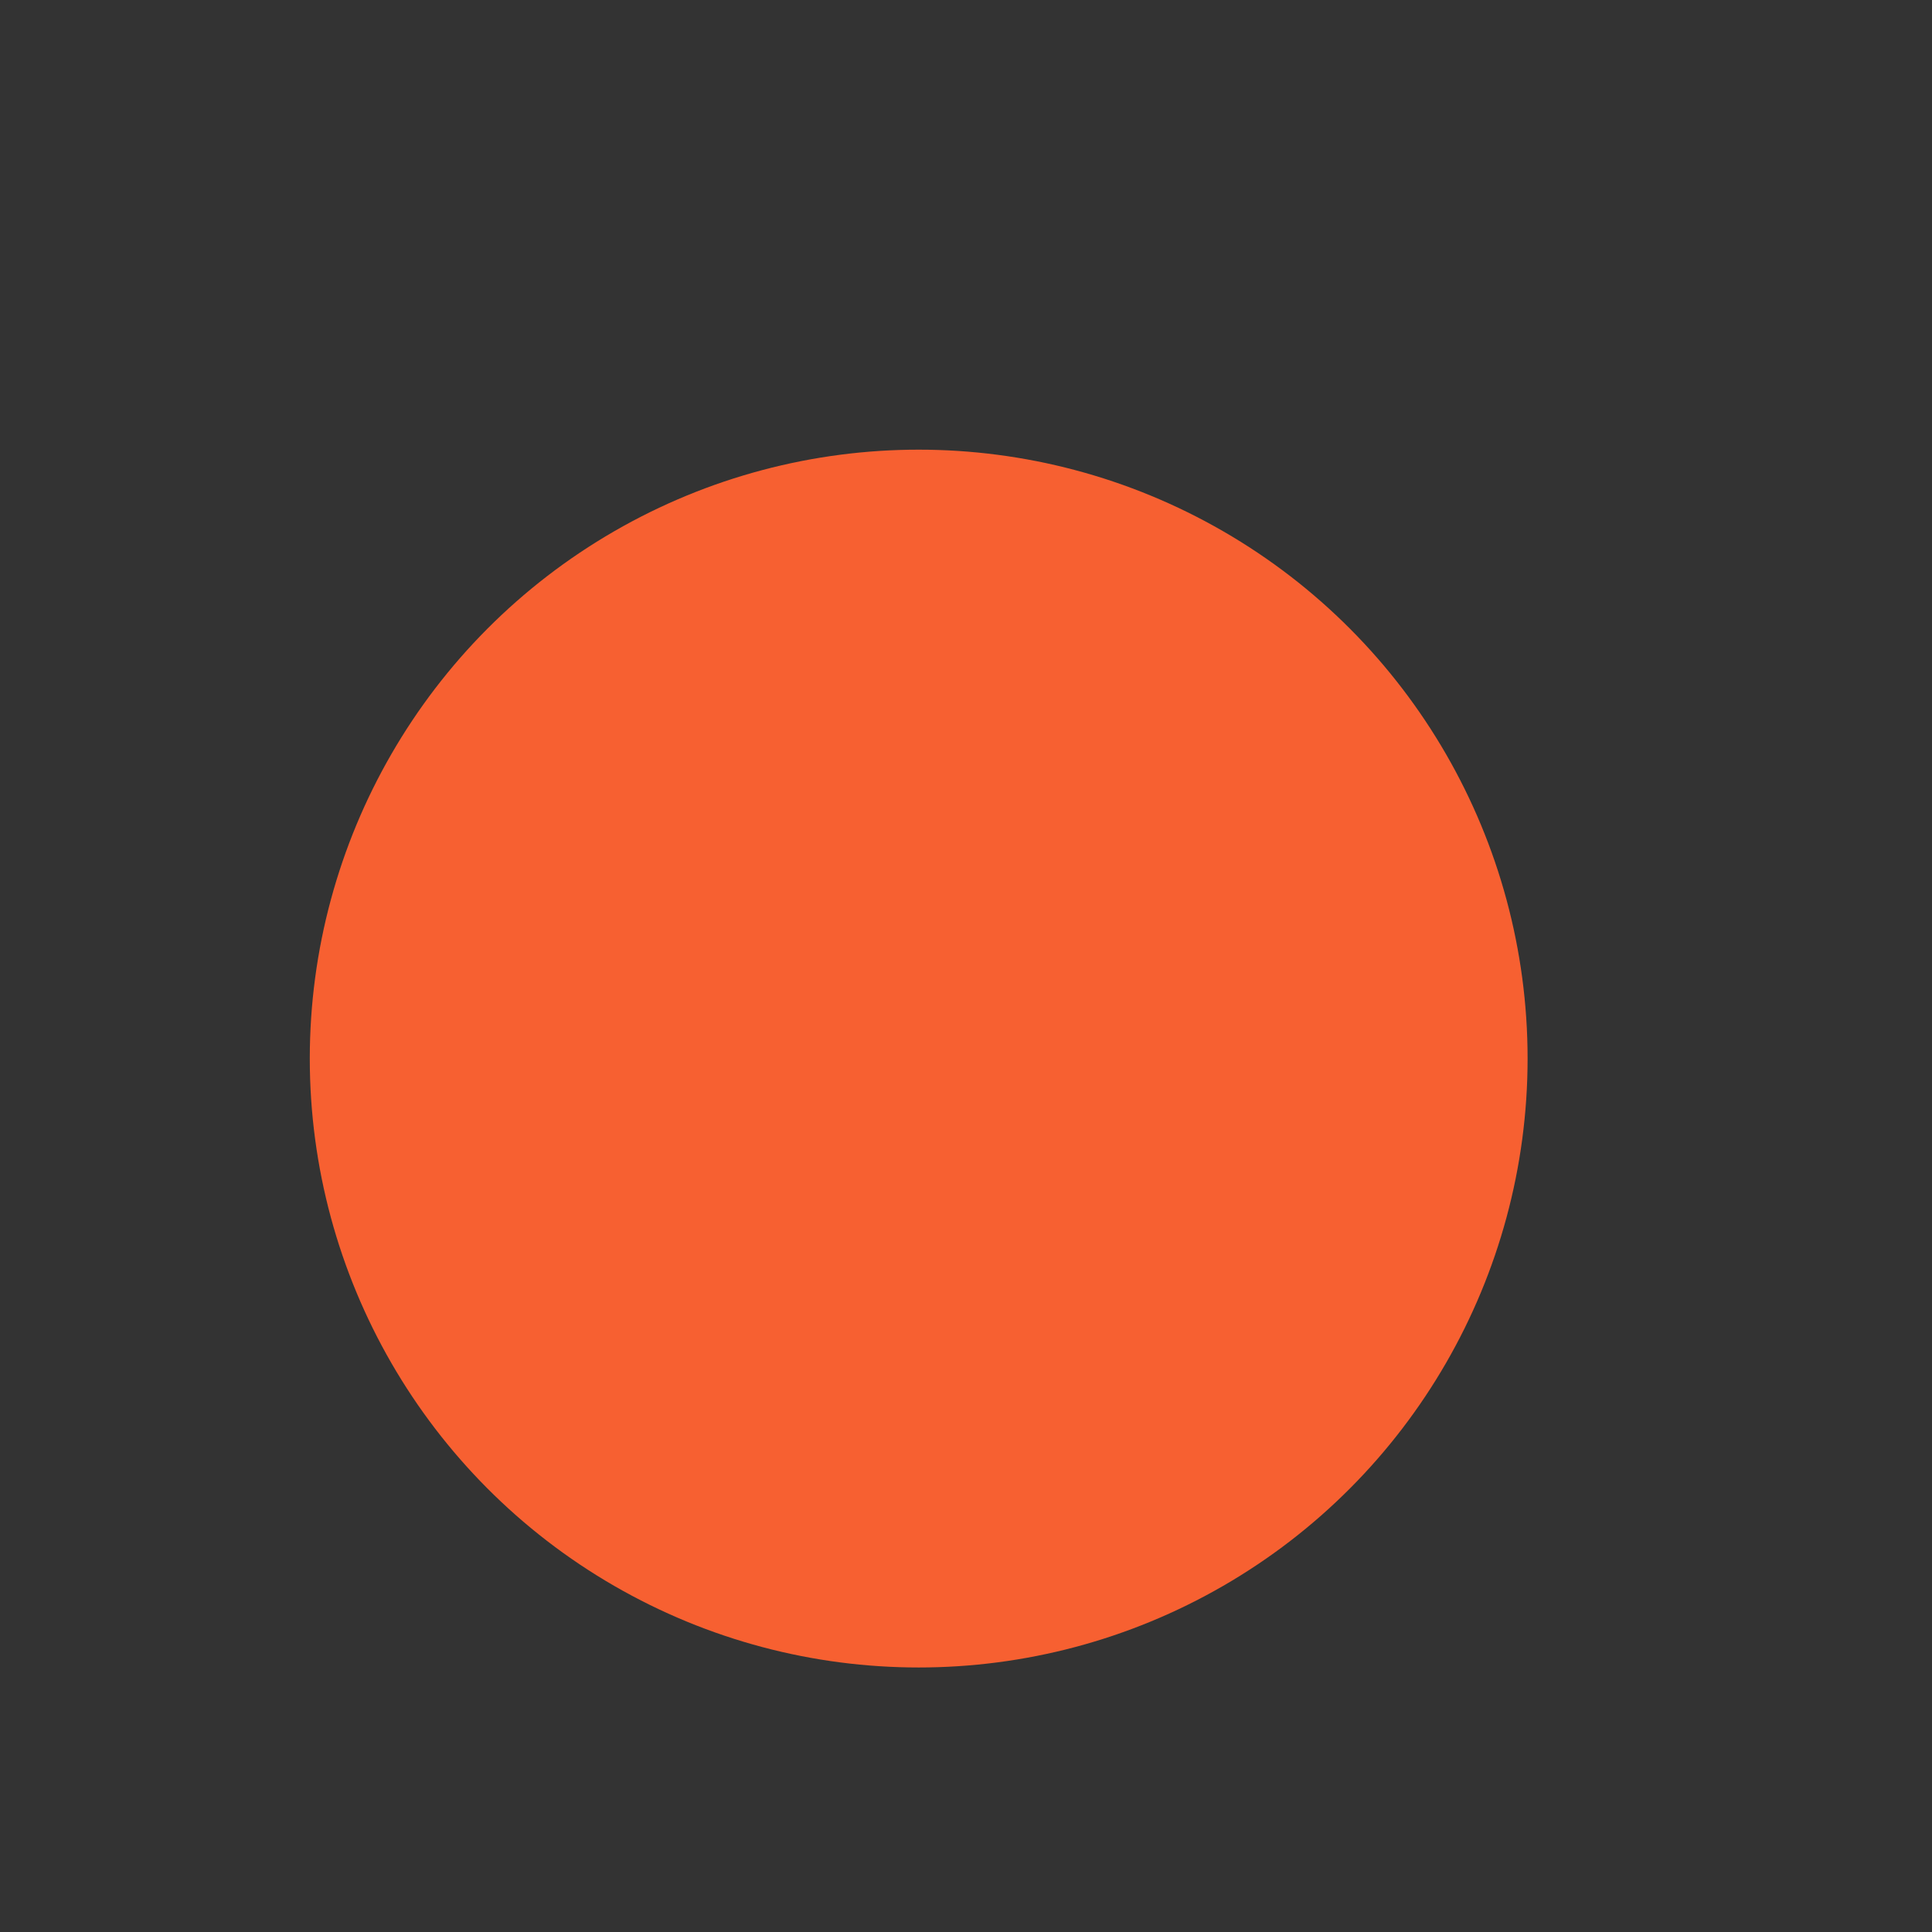 <?xml version="1.0" encoding="utf-8"?>
<!-- Generator: Adobe Illustrator 16.0.3, SVG Export Plug-In . SVG Version: 6.00 Build 0)  -->
<!DOCTYPE svg PUBLIC "-//W3C//DTD SVG 1.1//EN" "http://www.w3.org/Graphics/SVG/1.1/DTD/svg11.dtd">
<svg version="1.1" xmlns="http://www.w3.org/2000/svg" xmlns:xlink="http://www.w3.org/1999/xlink" x="0px" y="0px" width="250px"
	 height="250px" viewBox="0 0 250 250" enable-background="new 0 0 250 250" xml:space="preserve">
<rect x="0" y="0" width="250" height="250" fill="#333333" stroke="none"/>
<defs>
<g id="Layer_2">
	<g id="bg_2_">
		<circle id="bgs"  transform="translate(-125, -125)" fill="#F76031" cx="118.878" cy="136.979" r="78.792"/>
	</g>
	<g id="invoice" transform="translate(-125, -125)">
		<g>
			<rect x="80.648" y="43.164" fill="#F76031" width="57.734" height="4.472"/>
			<rect x="80.648" y="47.636" fill="#F9F9F9" width="57.734" height="80.635"/>
			<g>
				<rect x="85.619" y="69.929" fill="#B0B0B0" width="21.629" height="1.904"/>
				<rect x="85.619" y="77.715" fill="#B0B0B0" width="47.793" height="1.901"/>
				<rect x="85.619" y="82.038" fill="#B0B0B0" width="47.793" height="1.904"/>
				<rect x="85.619" y="86.363" fill="#B0B0B0" width="47.793" height="1.902"/>
				<rect x="85.619" y="90.688" fill="#B0B0B0" width="47.793" height="1.904"/>
			</g>
			<g>
				<rect x="85.619" y="95.019" fill="#B0B0B0" width="47.793" height="1.902"/>
				<rect x="85.619" y="99.344" fill="#B0B0B0" width="47.793" height="1.902"/>
				<rect x="85.619" y="103.669" fill="#B0B0B0" width="47.793" height="1.901"/>
				<rect x="85.619" y="107.993" fill="#B0B0B0" width="47.793" height="1.904"/>
			</g>
			<g>
				<rect x="85.619" y="112.296" fill="#B0B0B0" width="47.793" height="1.903"/>
				<rect x="85.619" y="116.62" fill="#B0B0B0" width="47.793" height="1.901"/>
				<rect x="85.619" y="120.945" fill="#B0B0B0" width="47.793" height="1.903"/>
			</g>
		</g>
		<g>
			<rect x="90.01" y="53.417" fill="#F76031" width="57.734" height="4.471"/>
			<rect x="90.01" y="57.888" fill="#FFFFFF" width="57.734" height="80.635"/>
			<g>
				<rect x="94.982" y="80.182" fill="#B0B0B0" width="21.627" height="1.902"/>
				<rect x="94.982" y="87.967" fill="#B0B0B0" width="47.791" height="1.902"/>
				<rect x="94.982" y="92.292" fill="#B0B0B0" width="47.791" height="1.903"/>
				<rect x="94.982" y="96.616" fill="#B0B0B0" width="47.791" height="1.901"/>
				<rect x="94.982" y="100.94" fill="#B0B0B0" width="47.791" height="1.904"/>
			</g>
			<g>
				<rect x="94.982" y="105.272" fill="#B0B0B0" width="47.791" height="1.901"/>
				<rect x="94.982" y="109.596" fill="#B0B0B0" width="47.791" height="1.903"/>
				<rect x="94.982" y="113.921" fill="#B0B0B0" width="47.791" height="1.902"/>
				<rect x="94.982" y="118.245" fill="#B0B0B0" width="47.791" height="1.904"/>
			</g>
			<g>
				<rect x="94.982" y="122.549" fill="#B0B0B0" width="47.791" height="1.902"/>
				<rect x="94.982" y="126.873" fill="#B0B0B0" width="47.791" height="1.903"/>
				<rect x="94.982" y="131.198" fill="#B0B0B0" width="47.791" height="1.904"/>
			</g>
		</g>
		<g>
			<g>
				<rect x="99.373" y="63.696" fill="#F76031" width="57.732" height="4.471"/>
				<rect x="99.373" y="68.167" fill="#F9F9F9" width="57.732" height="80.635"/>
				<g>
					<rect x="104.344" y="90.462" fill="#B0B0B0" width="21.627" height="1.902"/>
					<rect x="104.344" y="98.247" fill="#B0B0B0" width="47.791" height="1.9"/>
					<rect x="104.344" y="102.571" fill="#B0B0B0" width="47.791" height="1.903"/>
					<rect x="104.344" y="106.895" fill="#B0B0B0" width="47.791" height="1.902"/>
					<rect x="104.344" y="111.22" fill="#B0B0B0" width="47.791" height="1.903"/>
				</g>
				<g>
					<rect x="104.344" y="115.551" fill="#B0B0B0" width="47.791" height="1.901"/>
					<rect x="104.344" y="119.876" fill="#B0B0B0" width="47.791" height="1.902"/>
					<rect x="104.344" y="124.2" fill="#B0B0B0" width="47.791" height="1.901"/>
					<rect x="104.344" y="128.524" fill="#B0B0B0" width="47.791" height="1.904"/>
				</g>
				<g>
					<rect x="104.344" y="132.828" fill="#B0B0B0" width="47.791" height="1.903"/>
					<rect x="104.344" y="137.153" fill="#B0B0B0" width="47.791" height="1.901"/>
					<rect x="104.344" y="141.477" fill="#B0B0B0" width="47.791" height="1.905"/>
				</g>
			</g>
			<g>
				<path d="M112.732,81.898c0,0.306,0.027,0.509,0.084,0.61c0.055,0.1,0.172,0.151,0.354,0.151c0.076,0,0.15-0.004,0.223-0.013
					c0.074-0.008,0.137-0.021,0.193-0.039c0.07-0.016,0.133-0.033,0.188-0.05l0.166,0.228l-0.135,1.372
					c-0.229,0-0.449-0.004-0.666-0.013c-0.18-0.009-0.369-0.016-0.563-0.02c-0.193-0.005-0.352-0.006-0.469-0.006
					c-0.27,0-0.535,0.006-0.795,0.02c-0.262,0.012-0.494,0.027-0.703,0.044c-0.244,0.024-0.475,0.047-0.697,0.063l0.094-1.168
					c0.262-0.051,0.441-0.153,0.535-0.312c0.094-0.156,0.141-0.424,0.141-0.807l0.012-4.251c0-0.271-0.018-0.452-0.053-0.546
					c-0.035-0.093-0.111-0.14-0.229-0.14c-0.035,0-0.066,0.002-0.094,0.007c-0.027,0.004-0.057,0.006-0.084,0.006
					c-0.027,0.008-0.059,0.013-0.094,0.013l-0.125-0.178l0.094-1.002c0.283,0.008,0.568,0.016,0.854,0.024
					c0.242,0.009,0.504,0.012,0.785,0.012s0.543,0,0.787,0c0.297,0,0.594-0.003,0.885-0.012s0.564-0.02,0.822-0.032
					c0.256-0.012,0.49-0.026,0.701-0.045c0.213-0.016,0.385-0.037,0.516-0.063l0.137,0.203c-0.027,0.271-0.057,0.546-0.084,0.825
					c-0.021,0.246-0.041,0.517-0.057,0.812c-0.018,0.297-0.033,0.594-0.047,0.89l-1.438,0.101c0-0.049,0.002-0.105,0.012-0.165
					c0-0.042,0.002-0.09,0.004-0.146c0.004-0.055,0.006-0.104,0.006-0.146c0-0.271-0.055-0.455-0.162-0.552
					c-0.107-0.098-0.314-0.146-0.619-0.146c-0.145,0-0.24,0.021-0.285,0.063c-0.047,0.043-0.068,0.137-0.068,0.279l-0.072,1.65
					l0.863,0.014c0.076,0,0.176-0.002,0.297-0.008c0.121-0.004,0.24-0.014,0.359-0.031c0.139-0.008,0.283-0.021,0.438-0.037
					l0.125,0.178l-0.146,1.459c-0.146,0-0.287-0.004-0.426-0.013c-0.119-0.009-0.246-0.015-0.387-0.02
					c-0.139-0.003-0.266-0.006-0.385-0.006c-0.152,0-0.297,0.009-0.438,0.025c-0.139,0.018-0.254,0.034-0.344,0.052L112.732,81.898z
					"/>
				<path d="M121.945,82.179c0.061,0.287,0.141,0.496,0.234,0.628c0.092,0.132,0.219,0.205,0.379,0.222l0.072,0.126l-0.082,1.004
					c-0.174,0-0.348-0.004-0.521-0.013c-0.145,0-0.305-0.002-0.479-0.006c-0.174-0.006-0.33-0.008-0.469-0.008
					c-0.248,0-0.49,0.005-0.729,0.014c-0.236,0.009-0.445,0.018-0.633,0.025c-0.225,0.008-0.432,0.016-0.627,0.025l-0.082-0.115
					l0.063-1.065c0.16-0.025,0.283-0.046,0.373-0.063s0.156-0.039,0.199-0.064c0.041-0.024,0.068-0.06,0.078-0.107
					c0.01-0.046,0.016-0.111,0.016-0.196c0-0.025-0.004-0.058-0.006-0.095c-0.004-0.038-0.008-0.082-0.014-0.135l-0.064-0.493
					c-0.137-0.009-0.281-0.017-0.432-0.021s-0.273-0.006-0.369-0.006c-0.117,0-0.252,0.006-0.4,0.02
					c-0.15,0.014-0.295,0.028-0.432,0.047l-0.105,0.57c-0.02,0.146-0.031,0.241-0.031,0.284c0,0.112,0.02,0.185,0.059,0.215
					c0.037,0.029,0.125,0.045,0.264,0.045h0.271l0.084,0.124l-0.084,1.031c-0.188,0-0.375-0.004-0.563-0.013
					c-0.16-0.008-0.332-0.015-0.52-0.019c-0.188-0.006-0.361-0.008-0.521-0.008c-0.158,0-0.322,0.002-0.488,0.008
					c-0.166,0.004-0.316,0.006-0.449,0.006h-0.447l0.074-1.08c0.25-0.075,0.426-0.31,0.529-0.7l1.656-6.394l2.738-0.204l0.156,0.153
					c0.188,0.921,0.367,1.794,0.541,2.615c0.068,0.346,0.143,0.699,0.217,1.059c0.076,0.359,0.148,0.703,0.215,1.028
					s0.127,0.624,0.182,0.896C121.855,81.79,121.904,82.009,121.945,82.179z M118.354,80.3h0.531c0.076,0,0.162-0.002,0.256-0.007
					s0.188-0.011,0.285-0.019l-0.354-2.222h-0.23L118.354,80.3z"/>
				<path d="M124.631,77.443c-0.146,0-0.264,0.022-0.35,0.07c-0.086,0.046-0.156,0.133-0.207,0.259
					c-0.053,0.128-0.096,0.303-0.125,0.528c-0.031,0.224-0.059,0.514-0.078,0.868l-1.291,0.102c0.014-0.362,0.027-0.734,0.041-1.117
					c0.014-0.321,0.021-0.679,0.027-1.072c0.002-0.395,0.008-0.771,0.014-1.136l0.135-0.178l1.238,0.139h3.264l1.256-0.139
					l0.135,0.178c0,0.381,0.002,0.76,0.012,1.136c0.006,0.377,0.012,0.723,0.02,1.035c0.008,0.363,0.014,0.715,0.021,1.053
					l-1.293,0.102c-0.025-0.389-0.053-0.704-0.076-0.945s-0.061-0.428-0.107-0.559c-0.051-0.131-0.115-0.217-0.199-0.26
					c-0.084-0.042-0.195-0.063-0.334-0.063c-0.012,0.634-0.025,1.355-0.037,2.163c-0.01,0.81-0.014,1.636-0.014,2.482
					c0,0.32,0.039,0.548,0.119,0.679c0.08,0.132,0.221,0.197,0.42,0.197c0.064,0,0.127,0,0.189,0s0.121-0.004,0.176-0.013
					c0.063-0.008,0.119-0.018,0.166-0.025l0.053,0.076l-0.094,1.193c-0.283-0.01-0.561-0.021-0.83-0.038
					c-0.229-0.008-0.463-0.017-0.701-0.026c-0.238-0.008-0.432-0.012-0.576-0.012c-0.166,0-0.369,0.006-0.607,0.02
					c-0.238,0.012-0.469,0.027-0.689,0.044c-0.258,0.017-0.52,0.034-0.791,0.051l0.084-1.169c0.217-0.023,0.389-0.057,0.521-0.094
					c0.133-0.039,0.234-0.098,0.313-0.178c0.074-0.081,0.129-0.187,0.154-0.318c0.029-0.13,0.043-0.294,0.043-0.488V77.443z"/>
				<path d="M131.418,81.338c0,0.406,0.066,0.73,0.203,0.973c0.137,0.241,0.338,0.362,0.604,0.362s0.457-0.087,0.576-0.26
					c0.117-0.174,0.178-0.461,0.178-0.86c0-0.102,0-0.233,0-0.394c0-0.162-0.002-0.34-0.004-0.535
					c-0.004-0.194-0.006-0.402-0.006-0.623c0-0.22,0-0.44,0-0.661v-1.629c0-0.263-0.02-0.443-0.059-0.54
					c-0.039-0.099-0.107-0.146-0.213-0.146c-0.027,0-0.055,0.002-0.082,0.007c-0.029,0.004-0.053,0.006-0.074,0.006
					c-0.027,0.008-0.055,0.013-0.084,0.013l-0.029-0.051l0.113-1.129c0.166,0.008,0.326,0.016,0.48,0.024
					c0.131,0.009,0.268,0.012,0.41,0.012s0.262,0,0.359,0c0.158,0,0.328,0,0.504,0c0.178,0,0.338-0.003,0.484-0.012
					c0.174-0.009,0.344-0.017,0.51-0.024l-0.082,1.141c-0.111,0.043-0.201,0.083-0.266,0.122c-0.066,0.037-0.117,0.076-0.152,0.112
					c-0.033,0.039-0.057,0.084-0.066,0.134c-0.01,0.052-0.016,0.114-0.016,0.192v3.578c0,1.032-0.232,1.812-0.697,2.336
					c-0.467,0.524-1.16,0.787-2.082,0.787c-0.896,0-1.547-0.213-1.951-0.635c-0.406-0.423-0.609-1.104-0.609-2.043V77.71
					c0-0.279-0.02-0.465-0.057-0.553c-0.039-0.089-0.117-0.133-0.236-0.133c-0.027,0-0.057,0.002-0.088,0.007
					c-0.029,0.004-0.064,0.006-0.1,0.006c-0.035,0.008-0.072,0.013-0.113,0.013l-0.021-0.051l0.104-1.129
					c0.201,0.008,0.406,0.016,0.613,0.024c0.18,0.009,0.377,0.012,0.592,0.012c0.213,0,0.426,0,0.631,0
					c0.098,0,0.227-0.001,0.385-0.006c0.16-0.003,0.314-0.009,0.467-0.018c0.182-0.01,0.361-0.019,0.541-0.026l-0.105,1.181
					c-0.18,0.017-0.307,0.076-0.379,0.179c-0.074,0.101-0.113,0.25-0.119,0.444L131.418,81.338z"/>
				<path d="M138.246,81.226v0.863c0,0.194,0.006,0.352,0.021,0.47c0.012,0.119,0.045,0.209,0.098,0.273
					c0.053,0.063,0.127,0.106,0.225,0.127c0.096,0.021,0.229,0.035,0.395,0.044l0.053,0.102l-0.105,1.066
					c-0.234-0.008-0.465-0.017-0.686-0.025c-0.188-0.009-0.377-0.016-0.568-0.02c-0.191-0.005-0.342-0.006-0.453-0.006
					c-0.193,0-0.395,0.006-0.604,0.02c-0.207,0.012-0.402,0.027-0.582,0.044c-0.209,0.017-0.412,0.034-0.615,0.051l0.094-1.169
					c0.258-0.05,0.436-0.154,0.531-0.311c0.098-0.156,0.146-0.414,0.146-0.77v-4.414c0-0.212-0.02-0.358-0.057-0.438
					c-0.039-0.081-0.111-0.122-0.213-0.122c-0.043,0-0.084,0.002-0.125,0.008c-0.043,0.004-0.082,0.006-0.115,0.006
					c-0.043,0.008-0.084,0.013-0.125,0.013l-0.105-0.151l0.115-0.991c0.209,0.009,0.402,0.012,0.582,0.012h0.895
					c0.127,0,0.297-0.001,0.512-0.006c0.215-0.003,0.426-0.015,0.635-0.03c0.242-0.01,0.504-0.022,0.781-0.039
					c1.914,0,2.873,0.795,2.873,2.386c0,0.999-0.416,1.8-1.25,2.399l0.646,1.327c0.359,0.749,0.697,1.122,1.01,1.122l0.113,0.201
					l-0.094,0.917l-1.611,0.139c-0.293,0-0.527-0.085-0.709-0.26c-0.182-0.174-0.34-0.472-0.48-0.894l-0.645-1.943H138.246z
					 M139.068,79.753c0.236-0.117,0.4-0.269,0.494-0.454c0.094-0.185,0.141-0.458,0.141-0.821c0-0.361-0.094-0.626-0.281-0.795
					c-0.188-0.167-0.484-0.252-0.896-0.252c-0.076,0-0.121,0.017-0.139,0.05c-0.018,0.035-0.029,0.11-0.037,0.228
					c-0.02,0.319-0.037,0.641-0.047,0.96c-0.01,0.32-0.02,0.64-0.025,0.96L139.068,79.753z"/>
				<path d="M148.738,82.179c0.063,0.287,0.139,0.496,0.234,0.628c0.094,0.132,0.219,0.205,0.379,0.222l0.074,0.126l-0.084,1.004
					c-0.174,0-0.346-0.004-0.52-0.013c-0.146,0-0.307-0.002-0.48-0.006c-0.172-0.006-0.33-0.008-0.469-0.008
					c-0.248,0-0.49,0.005-0.729,0.014c-0.234,0.009-0.447,0.018-0.635,0.025c-0.221,0.008-0.43,0.016-0.625,0.025l-0.082-0.115
					l0.063-1.065c0.16-0.025,0.285-0.046,0.375-0.063s0.156-0.039,0.197-0.064c0.041-0.024,0.068-0.06,0.08-0.107
					c0.008-0.046,0.014-0.111,0.014-0.196c0-0.025,0-0.058-0.006-0.095c-0.004-0.038-0.008-0.082-0.016-0.135l-0.063-0.493
					c-0.137-0.009-0.283-0.017-0.432-0.021s-0.271-0.006-0.369-0.006c-0.117,0-0.252,0.006-0.4,0.02
					c-0.15,0.014-0.293,0.028-0.432,0.047l-0.105,0.57c-0.02,0.146-0.031,0.241-0.031,0.284c0,0.112,0.02,0.185,0.057,0.215
					c0.039,0.029,0.127,0.045,0.266,0.045h0.271l0.084,0.124l-0.084,1.031c-0.188,0-0.373-0.004-0.563-0.013
					c-0.16-0.008-0.332-0.015-0.52-0.019c-0.188-0.006-0.361-0.008-0.52-0.008c-0.16,0-0.324,0.002-0.49,0.008
					c-0.166,0.004-0.316,0.006-0.447,0.006h-0.447l0.072-1.08c0.25-0.075,0.426-0.31,0.531-0.7l1.654-6.394l2.736-0.204l0.158,0.153
					c0.188,0.921,0.367,1.794,0.541,2.615c0.07,0.346,0.141,0.699,0.219,1.059c0.076,0.359,0.146,0.703,0.213,1.028
					s0.127,0.624,0.182,0.896C148.648,81.79,148.697,82.009,148.738,82.179z M145.148,80.3h0.529c0.076,0,0.162-0.002,0.256-0.007
					s0.188-0.011,0.287-0.019l-0.355-2.222h-0.23L145.148,80.3z"/>
			</g>
		</g>
	</g>
	<g id="cc" transform="translate(-125, -125)">
		<path fill="#47A0E2" d="M192.738,151.78H153.23c-2.184,0-3.953,1.769-3.953,3.952v25.015c0,2.182,1.77,3.95,3.953,3.95h39.508
			V151.78z"/>
		<path opacity="0.3" fill="#FFFFFF" d="M162.598,151.78v24.729c0,2.123-3.297,2.123-3.297,0V151.78h-6.07
			c-2.184,0-3.953,1.769-3.953,3.952v25.015c0,2.182,1.77,3.95,3.953,3.95h12.318V151.78H162.598z"/>
		<g>
			<g>
				<path fill="#EBE5EE" d="M181.225,141.85c0-1.683-1.363-3.048-3.049-3.048h-44.201c-1.684,0-3.049,1.365-3.049,3.048v25.819
					c0,1.685,1.365,3.049,3.049,3.049h44.201c1.686,0,3.049-1.364,3.049-3.049V141.85z"/>
				<rect x="130.926" y="162.95" fill="#161D21" width="50.299" height="4.396"/>
				<rect x="133.797" y="150.696" fill="#F76031" width="35.703" height="4.709"/>
				<rect x="133.797" y="157.071" fill="#F76031" width="35.703" height="1.148"/>
				<rect x="133.797" y="147.823" fill="#F76031" width="17.852" height="1.4"/>
				<rect x="133.797" y="145.569" fill="#F76031" width="17.852" height="1.401"/>
			</g>
			<path opacity="0.2" fill="#FFFFFF" d="M178.176,170.718h-21.988c0.002-0.043,0.006-0.082,0.006-0.124v-31.792h21.982
				c1.686,0,3.049,1.365,3.049,3.048v25.819C181.225,169.354,179.861,170.718,178.176,170.718z"/>
		</g>
		<path fill="#47A0E2" d="M205.961,151.78h-13.223h-1.096h-26.029c-2.182,0-3.953,1.769-3.953,3.952v25.015
			c0,2.182,1.771,3.95,3.953,3.95h26.029h1.096h13.223c2.184,0,3.953-1.769,3.953-3.95v-25.015
			C209.914,153.549,208.145,151.78,205.961,151.78z"/>
		<path opacity="0.3" fill="#FFFFFF" d="M171.406,151.78h-5.793c-2.182,0-3.953,1.769-3.953,3.952v25.015
			c0,2.182,1.771,3.95,3.953,3.95h5.793V151.78z"/>
		<path fill="#FFD11D" d="M168.617,158.221c0,0.946-0.768,1.714-1.717,1.714s-1.717-0.768-1.717-1.714
			c0-0.95,0.768-1.718,1.717-1.718S168.617,157.271,168.617,158.221z"/>
	</g>
	<g id="calc" transform="translate(-125, -125)">
		<rect x="65.123" y="132.04" fill="#161D21" width="36.262" height="52.657"/>
		<g>
			<g>
				<g>
					<rect x="67.477" y="147.953" fill="#47A0E2" width="5.133" height="5.134"/>
					<rect x="67.477" y="157.117" fill="#FFFFFF" width="5.133" height="5.135"/>
					<rect x="67.477" y="166.28" fill="#FFFFFF" width="5.133" height="5.134"/>
					<rect x="67.477" y="175.442" fill="#FFFFFF" width="5.133" height="5.135"/>
				</g>
				<g>
					<rect x="76.285" y="147.953" fill="#47A0E2" width="5.133" height="5.134"/>
					<rect x="76.285" y="157.117" fill="#FFFFFF" width="5.133" height="5.135"/>
					<rect x="76.285" y="166.28" fill="#FFFFFF" width="5.133" height="5.134"/>
					<rect x="76.285" y="175.442" fill="#FFFFFF" width="5.133" height="5.135"/>
				</g>
				<g>
					<rect x="85.09" y="147.953" fill="#47A0E2" width="5.135" height="5.134"/>
					<rect x="67.477" y="145.677" fill="#FFFFFF" width="5.133" height="0.704"/>
					<rect x="76.285" y="145.677" fill="#FFFFFF" width="5.133" height="0.704"/>
					<rect x="85.09" y="145.677" fill="#FFFFFF" width="5.135" height="0.704"/>
					<rect x="85.09" y="157.117" fill="#FFFFFF" width="5.135" height="5.135"/>
					<rect x="85.09" y="166.28" fill="#FFFFFF" width="5.135" height="5.134"/>
					<rect x="85.09" y="175.442" fill="#FFFFFF" width="5.135" height="5.135"/>
				</g>
				<g>
					<rect x="93.896" y="147.953" fill="#47A0E2" width="5.135" height="5.134"/>
					<rect x="93.896" y="157.117" fill="#47A0E2" width="5.135" height="5.135"/>
					<rect x="93.896" y="166.28" fill="#47A0E2" width="5.135" height="14.297"/>
				</g>
			</g>
			<rect x="67.037" y="134.103" fill="#FFFFFF" width="32.436" height="9.518"/>
		</g>
		<circle fill="#FFFFFF" cx="96.372" cy="146.029" r="0.87"/>
	</g>
	<g id="pen" transform="translate(-125, -125)">
		<path fill="#F76031" d="M57.93,200.308c0.145,0,0.264,0.15,0.264,0.336v5.291c0,0.184-0.119,0.336-0.264,0.336h-7.512
			c-0.145,0-0.264-0.152-0.264-0.336v-5.291c0-0.186,0.119-0.336,0.264-0.336H57.93z"/>
		<path fill="#F9F9F9" d="M50.154,200.981v1.908h8.039v-1.908c0-0.186-0.119-0.338-0.264-0.338h-7.512
			C50.273,200.644,50.154,200.796,50.154,200.981z"/>
		<polygon fill="#FFD11D" points="50.154,118.733 50.154,122.951 50.154,178.415 50.154,187.568 50.154,202.038 58.193,202.038 
			58.193,187.568 58.193,178.415 58.193,122.951 58.193,118.733 58.193,100.368 50.154,100.368 		"/>
		<polygon fill="#161D21" points="53.096,118.733 53.096,122.951 53.096,178.415 53.096,187.568 53.096,202.038 55.252,202.038 
			55.252,187.568 55.252,178.415 55.252,122.951 55.252,118.733 55.252,100.368 53.096,100.368 		"/>
		<polygon fill="#F9F9F9" points="58.215,100.417 54.174,103.269 50.133,100.421 54.174,87.39 		"/>
		<polygon fill="#161D21" points="52.488,92.824 55.859,92.824 54.174,87.39 		"/>
	</g>
	<g id="coin3" transform="translate(-125, -125)">
		<g>
			<path fill="#FFFFFF" d="M105.779,195.359c0,3.717,3.023,6.741,6.74,6.741s6.742-3.024,6.742-6.741
				c0-3.718-3.025-6.741-6.742-6.741S105.779,191.642,105.779,195.359z"/>
			<circle fill="#FFD11D" cx="112.562" cy="195.304" r="6.462"/>
			<path fill="#FFFFFF" d="M113.271,194.442c-0.418-0.152-0.9-0.35-0.9-0.527c0-0.234,0.328-0.271,0.525-0.271
				c0.57,0,0.936,0.175,1.154,0.281l0.252,0.12l0.078-0.266l0.314-1.178l-0.174-0.082c-0.232-0.108-0.604-0.245-1.148-0.291
				c0-0.225,0-0.792,0-0.792h-1.322c0,0,0,0.667,0,0.886c-0.918,0.238-1.482,0.888-1.482,1.74c0,1.099,0.928,1.552,1.736,1.825
				c0.686,0.231,0.781,0.398,0.781,0.544c0,0.217-0.313,0.313-0.621,0.313c-0.6,0-1.1-0.225-1.344-0.357l-0.262-0.143l-0.381,1.486
				l0.156,0.088c0.352,0.194,0.871,0.332,1.371,0.377c0,0.236,0,0.861,0,0.861h1.322c0,0,0-0.722,0-0.953
				c0.967-0.232,1.563-0.905,1.563-1.794C114.891,195.398,114.406,194.84,113.271,194.442z"/>
		</g>
		<path opacity="0.2" fill="#FFFFFF" d="M112.52,188.618c-0.016,0-0.035,0-0.051,0v13.482c0.016,0,0.035,0,0.051,0
			c3.717,0,6.742-3.024,6.742-6.741C119.262,191.642,116.236,188.618,112.52,188.618z"/>
	</g>
	<g id="coin2" transform="translate(-125, -125)">
		<g>
			<path fill="#FFFFFF" d="M117.701,180.113c0,3.718,3.025,6.741,6.74,6.741c3.717,0,6.742-3.023,6.742-6.741
				s-3.025-6.74-6.742-6.74C120.727,173.373,117.701,176.396,117.701,180.113z"/>
			<circle fill="#FFD11D" cx="124.483" cy="180.058" r="6.462"/>
			<path fill="#FFFFFF" d="M125.193,179.197c-0.418-0.151-0.898-0.351-0.898-0.528c0-0.234,0.328-0.27,0.523-0.27
				c0.57,0,0.936,0.176,1.156,0.279l0.25,0.121l0.08-0.264l0.314-1.179l-0.174-0.082c-0.232-0.108-0.604-0.245-1.15-0.292
				c0-0.223,0-0.792,0-0.792h-1.322c0,0,0,0.666,0,0.887c-0.916,0.238-1.482,0.888-1.482,1.74c0,1.099,0.928,1.552,1.736,1.824
				c0.688,0.232,0.781,0.397,0.781,0.545c0,0.216-0.311,0.313-0.619,0.313c-0.602,0-1.102-0.225-1.346-0.357l-0.262-0.144
				l-0.381,1.489l0.156,0.086c0.352,0.194,0.873,0.331,1.373,0.377c0,0.237,0,0.86,0,0.86h1.32c0,0,0-0.721,0-0.953
				c0.967-0.231,1.563-0.904,1.563-1.793C126.813,180.153,126.328,179.595,125.193,179.197z"/>
		</g>
		<path opacity="0.2" fill="#FFFFFF" d="M124.441,173.373c-0.018,0-0.033,0-0.051,0v13.481c0.018,0,0.033,0,0.051,0
			c3.717,0,6.742-3.023,6.742-6.741S128.158,173.373,124.441,173.373z"/>
	</g>
	<g id="coin1" transform="translate(-125, -125)">
		<g>
			<path fill="#FFFFFF" d="M130.113,188.277c0,3.718,3.025,6.741,6.74,6.741c3.717,0,6.742-3.023,6.742-6.741
				s-3.025-6.741-6.742-6.741C133.139,181.536,130.113,184.56,130.113,188.277z"/>
			<circle fill="#FFD11D" cx="136.897" cy="188.222" r="6.462"/>
			<path fill="#FFFFFF" d="M137.605,187.36c-0.416-0.152-0.898-0.351-0.898-0.528c0-0.233,0.328-0.27,0.523-0.27
				c0.572,0,0.936,0.177,1.156,0.28l0.25,0.121l0.08-0.266l0.313-1.176l-0.172-0.083c-0.232-0.109-0.604-0.246-1.15-0.292
				c0-0.224,0-0.791,0-0.791h-1.32c0,0,0,0.665,0,0.885c-0.918,0.238-1.484,0.888-1.484,1.74c0,1.099,0.93,1.552,1.736,1.824
				c0.688,0.232,0.783,0.398,0.783,0.545c0,0.216-0.313,0.313-0.621,0.313c-0.602,0-1.102-0.224-1.346-0.357l-0.262-0.142
				l-0.381,1.487l0.158,0.086c0.352,0.193,0.871,0.332,1.371,0.377c0,0.237,0,0.862,0,0.862h1.32c0,0,0-0.722,0-0.953
				c0.965-0.234,1.563-0.905,1.563-1.796C139.225,188.316,138.74,187.758,137.605,187.36z"/>
		</g>
		<path opacity="0.2" fill="#FFFFFF" d="M136.854,181.536c-0.016,0-0.033,0-0.051,0v13.482c0.018,0,0.035,0,0.051,0
			c3.717,0,6.742-3.023,6.742-6.741S140.57,181.536,136.854,181.536z"/>
	</g>
</g>
</defs>
<g transform="translate(125,125)">
<use xlink:href="#bgs">
	<animateTransform attributeName="transform"
		type="scale"
		from="0 0" 
		to="1 1" 
		begin="0s"
		dur="750ms"
		fill="freeze" 
		calcMode="spline"
		keySplines="0.4 0 0.2 1; 0.4 0 0.2 1"
		values="0;1;1"
		/>
</use>
<use xlink:href="#invoice" transform="scale(0 0)">
	<animateTransform attributeName="transform"
		type="scale"
		from="0 0" 
		to="1 1" 
		begin="250ms"
		dur="750ms"
		fill="freeze" 
		calcMode="spline"
		keySplines="0.4 0 0.2 1; 0.4 0 0.2 1"
		values="0;1;1" />
</use>
<use xlink:href="#cc" transform="scale(0 0)">
	<animateTransform attributeName="transform"
		type="scale"
		from="0 0" 
		to="1 1" 
		begin="500ms"
		dur="750ms"
		fill="freeze" 
		calcMode="spline"
		keySplines="0.4 0 0.2 1; 0.4 0 0.2 1"
		values="0;1;1" />
</use>
<use xlink:href="#calc" transform="scale(0 0)">
	<animateTransform attributeName="transform"
		type="scale"
		from="0 0" 
		to="1 1" 
		begin="750ms"
		dur="750ms"
		fill="freeze" 
		calcMode="spline"
		keySplines="0.4 0 0.2 1; 0.4 0 0.2 1"
		values="0;1;1" />
</use>
<use xlink:href="#pen" transform="scale(0 0)">
	<animateTransform attributeName="transform"
		type="scale"
		from="0 0" 
		to="1 1" 
		begin="1000ms"
		dur="750ms"
		fill="freeze" 
		calcMode="spline"
		keySplines="0.4 0 0.2 1; 0.4 0 0.2 1"
		values="0;1;1" />
</use>
<use xlink:href="#coin1" transform="scale(0 0)">
	<animateTransform attributeName="transform"
		type="scale"
		from="0 0" 
		to="1 1" 
		begin="1250ms"
		dur="750ms"
		fill="freeze" 
		calcMode="spline"
		keySplines="0.4 0 0.2 1; 0.4 0 0.2 1"
		values="0;1;1" />
</use>
<use xlink:href="#coin2" transform="scale(0 0)">
	<animateTransform attributeName="transform"
		type="scale"
		from="0 0" 
		to="1 1" 
		begin="1500ms"
		dur="750ms"
		fill="freeze" 
		calcMode="spline"
		keySplines="0.4 0 0.2 1; 0.4 0 0.2 1"
		values="0;1;1" />
</use>
<use xlink:href="#coin3" transform="scale(0 0)">
	<animateTransform attributeName="transform"
		type="scale"
		from="0 0" 
		to="1 1" 
		begin="1750ms"
		dur="750ms"
		fill="freeze" 
		calcMode="spline"
		keySplines="0.4 0 0.2 1; 0.4 0 0.2 1"
		values="0;1;1" />
</use>
</g>
</svg>
